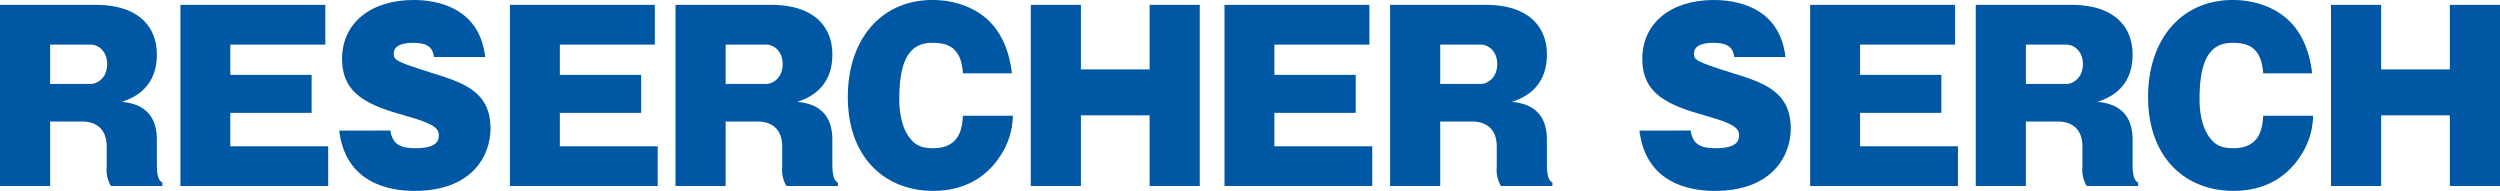 <svg xmlns="http://www.w3.org/2000/svg" width="475.374" height="36.294" viewBox="0 0 475.374 36.294">
  <g id="RESERCHER_SERCH" data-name="RESERCHER SERCH" transform="translate(-1.093 -78)">
    <path id="パス_535" data-name="パス 535" d="M30.918,108.917c0,1.345,0,3.319,1.05,3.781v.672H22.181a6.055,6.055,0,0,1-.8-3.654v-3.823c0-3.4-2.016-4.789-4.746-4.789H10.628V113.37H1.093V78.924H19.282c8.15,0,11.636,4.159,11.636,9.452,0,6.721-4.957,8.4-6.637,8.989,1.764.21,6.637.756,6.637,7.184ZM10.628,93.963h7.729c1.093,0,3.109-1.009,3.109-3.781,0-2.479-1.722-3.7-3.109-3.7H10.628Z" fill="#0058a4"/>
    <path id="パス_536" data-name="パス 536" d="M63.5,105.809v7.561h-28.1V78.924H62.95v7.561H44.887V92.24H60.346v7.226H44.887v6.343Z" fill="#0058a4"/>
    <path id="パス_537" data-name="パス 537" d="M75.337,102.826c.336,2.605,1.933,3.361,4.663,3.361s4.537-.588,4.537-2.395c0-1.26-.547-2.184-6.344-3.78C71.053,98,66.138,95.938,66.138,89.174,66.138,82.537,71.389,78,79.748,78c3.822,0,12.476,1.05,13.61,10.838H83.612c-.252-2.227-1.805-2.689-3.99-2.689-1.3,0-3.655.21-3.655,2.017,0,1.26.295,1.512,7.225,3.7,5.965,1.849,11.174,3.487,11.174,10.586,0,4.957-3.318,11.846-14.45,11.846-4.705,0-13.106-1.386-14.324-11.468Z" fill="#0058a4"/>
    <path id="パス_538" data-name="パス 538" d="M126.156,105.809v7.561h-28.1V78.924H125.61v7.561H107.547V92.24h15.459v7.226H107.547v6.343Z" fill="#0058a4"/>
    <path id="パス_539" data-name="パス 539" d="M159.366,108.917c0,1.345,0,3.319,1.05,3.781v.672h-9.787a6.055,6.055,0,0,1-.8-3.654v-3.823c0-3.4-2.016-4.789-4.746-4.789h-6.008V113.37h-9.535V78.924H147.73c8.15,0,11.636,4.159,11.636,9.452,0,6.721-4.957,8.4-6.637,8.989,1.764.21,6.637.756,6.637,7.184Zm-20.29-14.954h7.73c1.092,0,3.108-1.009,3.108-3.781,0-2.479-1.722-3.7-3.108-3.7h-7.73Z" fill="#0058a4"/>
    <path id="パス_540" data-name="パス 540" d="M184.194,91.946c-.336-5.293-3.277-5.8-5.881-5.8-4.285,0-6.217,3.319-6.217,10.67,0,.966,0,5.335,2.352,7.856.714.8,1.765,1.512,4.075,1.512,5.209,0,5.545-4.075,5.671-6.175h9.494a14.163,14.163,0,0,1-2.4,7.645c-2.142,3.319-6.007,6.637-12.77,6.637-9.074,0-16.214-6.259-16.214-17.853,0-10.963,6.342-18.441,16.13-18.441,3.445,0,8.066,1.05,11.216,4.5,3.109,3.4,3.655,7.939,3.865,9.451Z" fill="#0058a4"/>
    <path id="パス_541" data-name="パス 541" d="M219.692,99.928H206.628V113.37h-9.535V78.924h9.535V91.19h13.064V78.924h9.537V113.37h-9.537Z" fill="#0058a4"/>
    <path id="パス_542" data-name="パス 542" d="M262.029,105.809v7.561h-28.1V78.924h27.556v7.561H243.42V92.24h15.459v7.226H243.42v6.343Z" fill="#0058a4"/>
    <path id="パス_543" data-name="パス 543" d="M295.24,108.917c0,1.345,0,3.319,1.05,3.781v.672H286.5a6.066,6.066,0,0,1-.8-3.654v-3.823c0-3.4-2.016-4.789-4.746-4.789H274.95V113.37h-9.535V78.924H283.6c8.149,0,11.636,4.159,11.636,9.452,0,6.721-4.957,8.4-6.638,8.989,1.765.21,6.638.756,6.638,7.184ZM274.95,93.963h7.729c1.093,0,3.109-1.009,3.109-3.781,0-2.479-1.722-3.7-3.109-3.7H274.95Z" fill="#0058a4"/>
    <path id="パス_544" data-name="パス 544" d="M322.577,102.826c.336,2.605,1.932,3.361,4.663,3.361s4.537-.588,4.537-2.395c0-1.26-.547-2.184-6.344-3.78-7.141-2.017-12.056-4.074-12.056-10.838,0-6.637,5.251-11.174,13.611-11.174,3.822,0,12.475,1.05,13.61,10.838h-9.746c-.252-2.227-1.806-2.689-3.99-2.689-1.3,0-3.655.21-3.655,2.017,0,1.26.294,1.512,7.225,3.7,5.965,1.849,11.174,3.487,11.174,10.586,0,4.957-3.318,11.846-14.45,11.846-4.705,0-13.107-1.386-14.324-11.468Z" fill="#0058a4"/>
    <path id="パス_545" data-name="パス 545" d="M373.395,105.809v7.561h-28.1V78.924h27.557v7.561H354.786V92.24h15.459v7.226H354.786v6.343Z" fill="#0058a4"/>
    <path id="パス_546" data-name="パス 546" d="M406.605,108.917c0,1.345,0,3.319,1.05,3.781v.672h-9.787a6.055,6.055,0,0,1-.8-3.654v-3.823c0-3.4-2.016-4.789-4.746-4.789h-6.008V113.37H376.78V78.924h18.189c8.15,0,11.636,4.159,11.636,9.452,0,6.721-4.957,8.4-6.638,8.989,1.765.21,6.638.756,6.638,7.184Zm-20.29-14.954h7.729c1.093,0,3.109-1.009,3.109-3.781,0-2.479-1.722-3.7-3.109-3.7h-7.729Z" fill="#0058a4"/>
    <path id="パス_547" data-name="パス 547" d="M431.434,91.946c-.336-5.293-3.277-5.8-5.882-5.8-4.284,0-6.217,3.319-6.217,10.67,0,.966,0,5.335,2.353,7.856.714.8,1.765,1.512,4.075,1.512,5.208,0,5.545-4.075,5.671-6.175h9.493a14.168,14.168,0,0,1-2.394,7.645c-2.142,3.319-6.007,6.637-12.77,6.637-9.074,0-16.215-6.259-16.215-17.853,0-10.963,6.343-18.441,16.131-18.441,3.445,0,8.066,1.05,11.216,4.5,3.108,3.4,3.654,7.939,3.864,9.451Z" fill="#0058a4"/>
    <path id="パス_548" data-name="パス 548" d="M466.931,99.928H453.867V113.37h-9.535V78.924h9.535V91.19h13.064V78.924h9.536V113.37h-9.536Z" fill="#0058a4"/>
  </g>
</svg>

